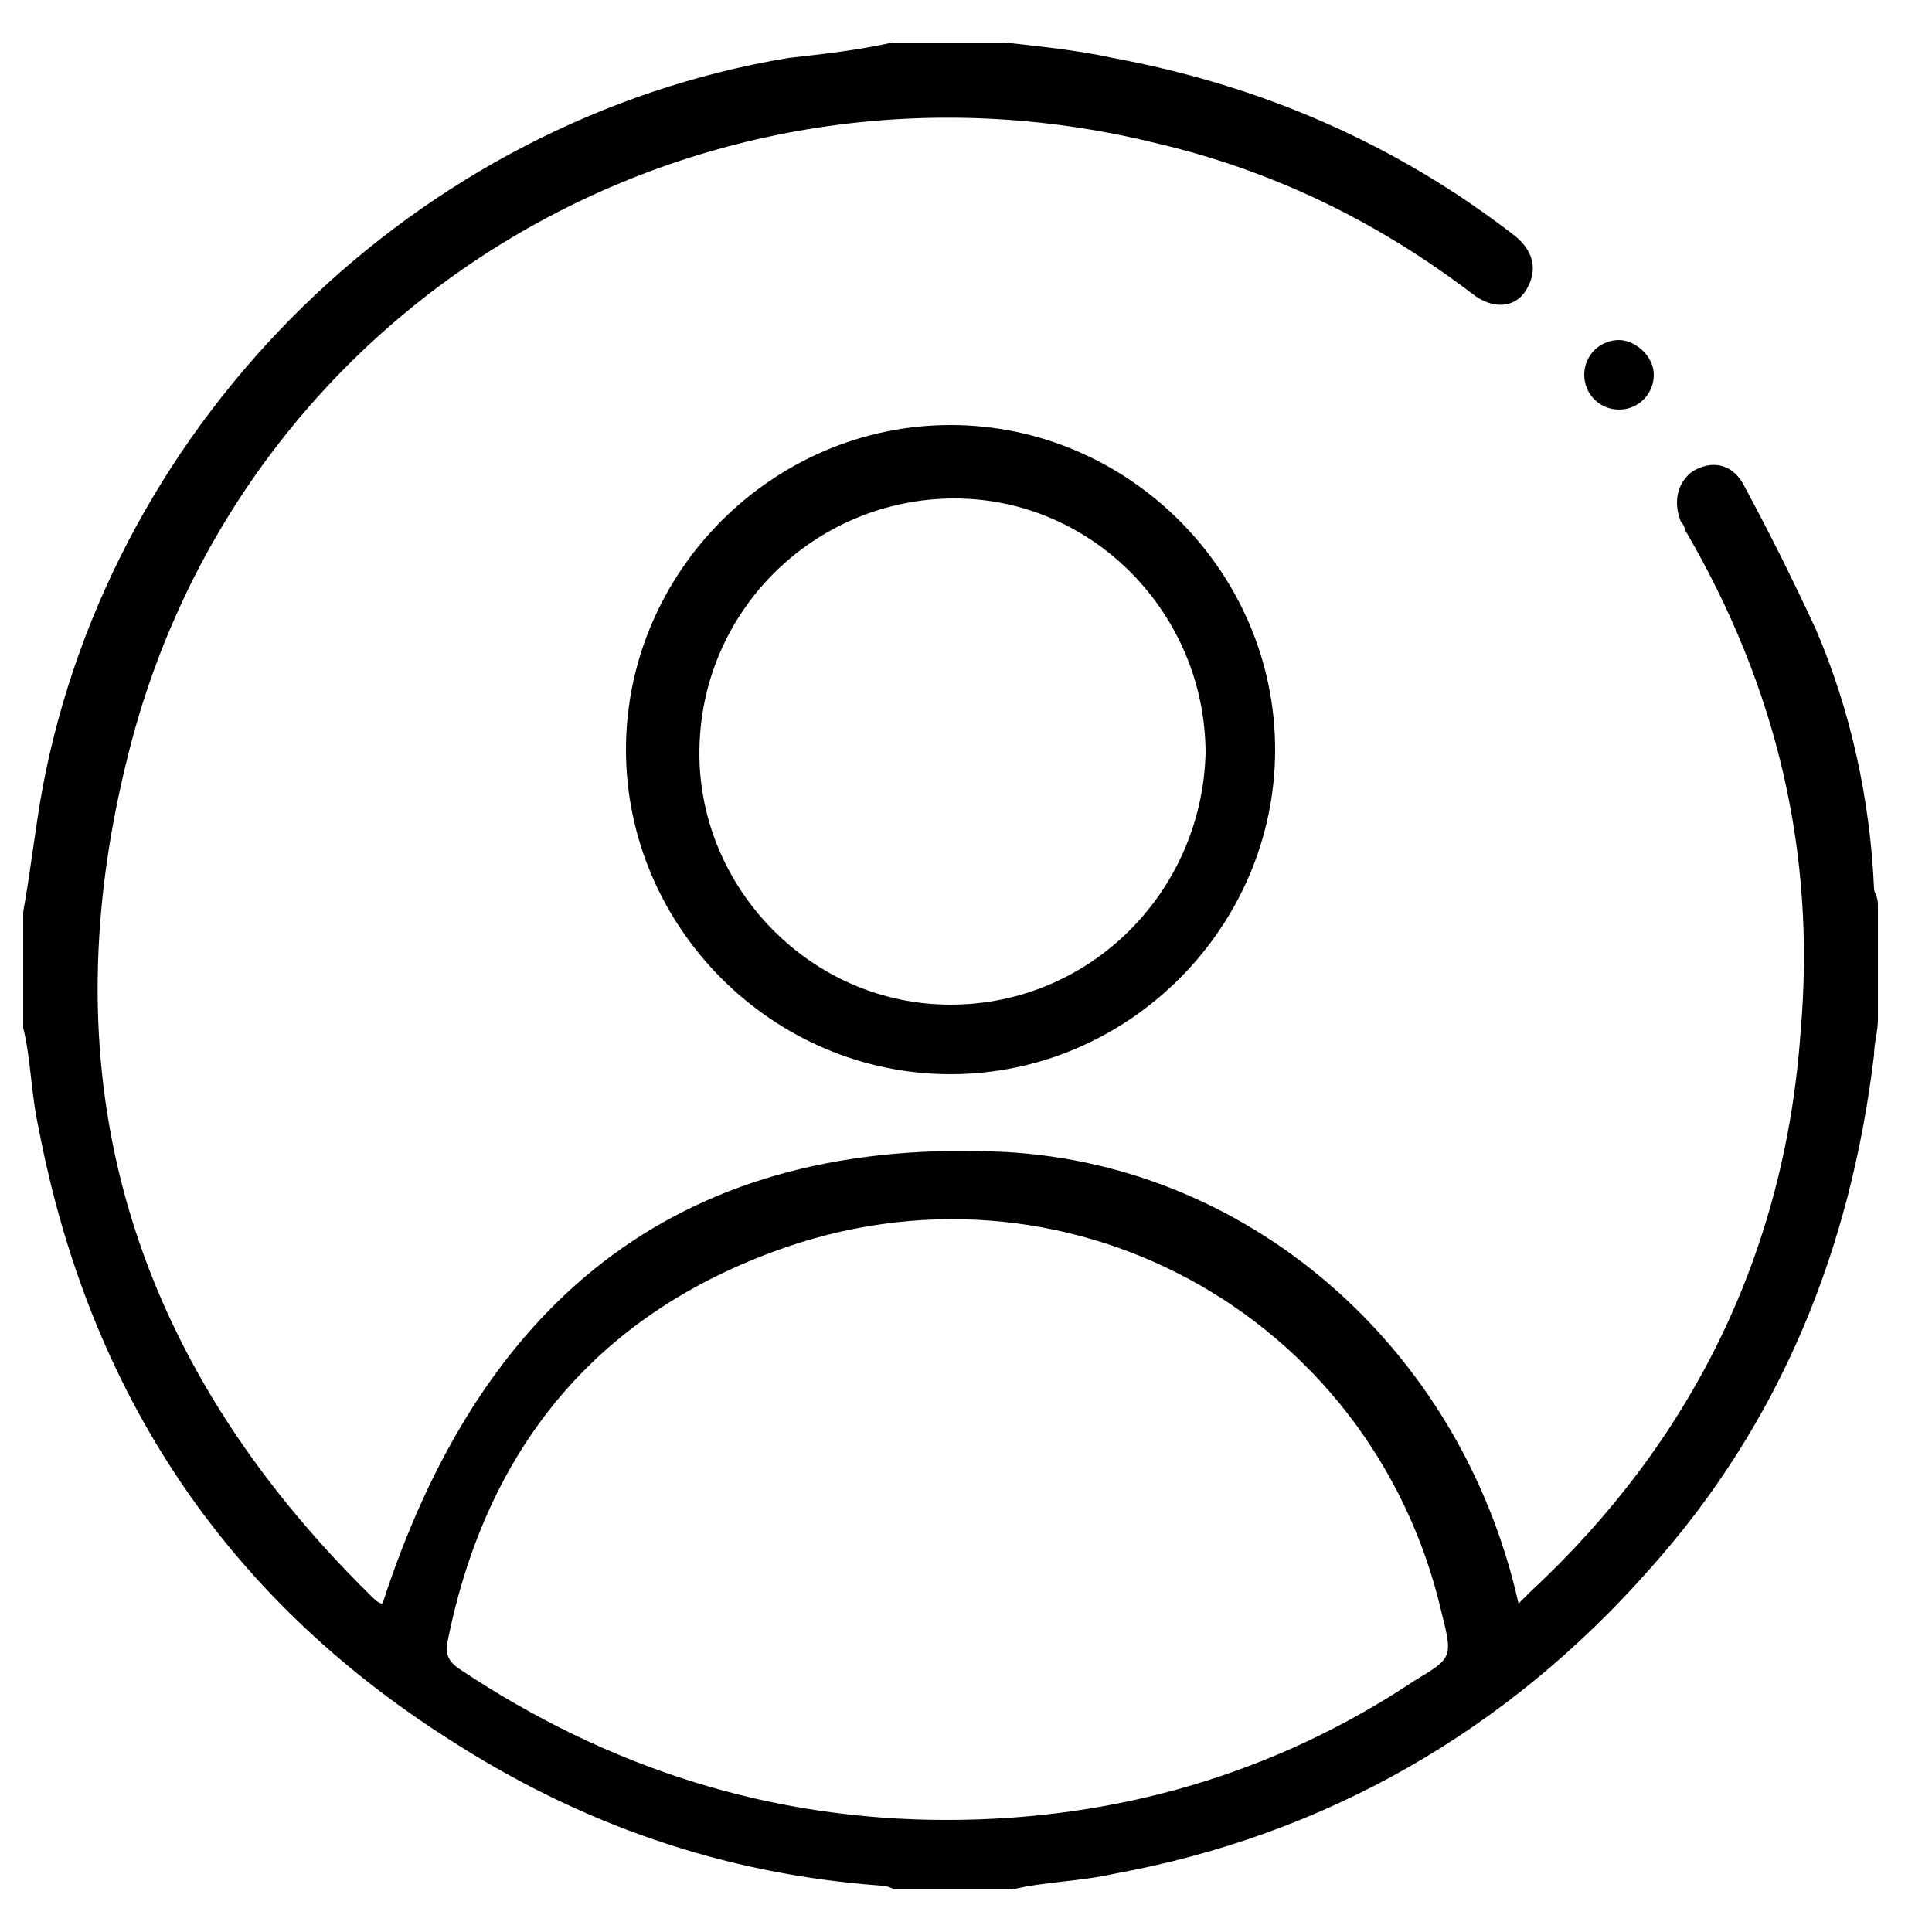 <?xml version="1.0" encoding="utf-8"?>
<!-- Generator: Adobe Illustrator 23.1.0, SVG Export Plug-In . SVG Version: 6.00 Build 0)  -->
<svg version="1.1" id="Layer_1" xmlns="http://www.w3.org/2000/svg" xmlns:xlink="http://www.w3.org/1999/xlink" x="0px" y="0px"
	 viewBox="0 0 50 50" style="enable-background:new 0 0 50 50;" xml:space="preserve">
<g>
	<path d="M26,1.1c0.9,0.1,1.9,0.2,2.8,0.4c3.8,0.7,7.3,2.2,10.4,4.6c0.5,0.4,0.6,0.9,0.3,1.4c-0.3,0.5-0.9,0.5-1.4,0.1
		c-2.5-1.9-5.2-3.2-8.2-3.9C18.1,0.8,6.2,7.8,3.3,19.6c-2.1,8.4,0.1,15.6,6.3,21.7c0.1,0.1,0.2,0.2,0.3,0.2
		c2.5-7.7,7.5-12,15.8-11.7c6.5,0.2,12.1,5,13.6,11.7c0.1-0.1,0.2-0.2,0.3-0.3c4.2-3.9,6.6-8.8,7-14.5c0.4-4.6-0.6-8.9-3-13
		c0-0.1-0.1-0.2-0.1-0.2c-0.2-0.5-0.1-1,0.3-1.3c0.5-0.3,1-0.2,1.3,0.3c0.7,1.3,1.3,2.5,1.9,3.8c0.9,2.1,1.4,4.4,1.5,6.7
		c0,0.1,0.1,0.2,0.1,0.4c0,1,0,2,0,3c0,0.3-0.1,0.6-0.1,0.9c-0.6,5-2.4,9.5-5.8,13.3c-3.7,4.2-8.4,6.9-13.9,7.9
		c-0.9,0.2-1.8,0.2-2.6,0.4c-1,0-2,0-3,0c-0.1,0-0.2-0.1-0.4-0.1c-4.1-0.3-7.8-1.6-11.2-3.8C5.8,41.3,2.3,36,1,29.2
		c-0.2-0.9-0.2-1.8-0.4-2.6c0-1,0-2,0-3c0.2-1.1,0.3-2.1,0.5-3.2c1.8-9.6,9.7-17.3,19.3-18.9c0.9-0.1,1.8-0.2,2.7-0.4
		C24.1,1.1,25.1,1.1,26,1.1z M24.5,47.1c4.4,0,8.5-1.2,12.1-3.6c1-0.6,1-0.6,0.7-1.8c-1.8-7.7-9.8-12.1-17.3-9.3
		c-4.6,1.7-7.4,5.1-8.4,10c-0.1,0.4,0,0.6,0.3,0.8C15.8,45.8,20,47.1,24.5,47.1z"/>
	<path d="M24.6,11c4.6,0,8.4,3.8,8.4,8.4c0,4.6-3.8,8.4-8.4,8.4c-4.6,0-8.4-3.8-8.4-8.4C16.2,14.8,20,11,24.6,11z M24.6,26
		c3.6,0,6.5-2.9,6.6-6.5c0-3.6-2.9-6.6-6.5-6.6c-3.6,0-6.6,2.9-6.6,6.6C18.1,23,21,26,24.6,26z"/>
	<path d="M42.8,9.7c0,0.5-0.4,0.9-0.9,0.9c-0.5,0-0.9-0.4-0.9-0.9c0-0.5,0.4-0.9,0.9-0.9C42.3,8.8,42.8,9.2,42.8,9.7z"/>
</g>
</svg>
